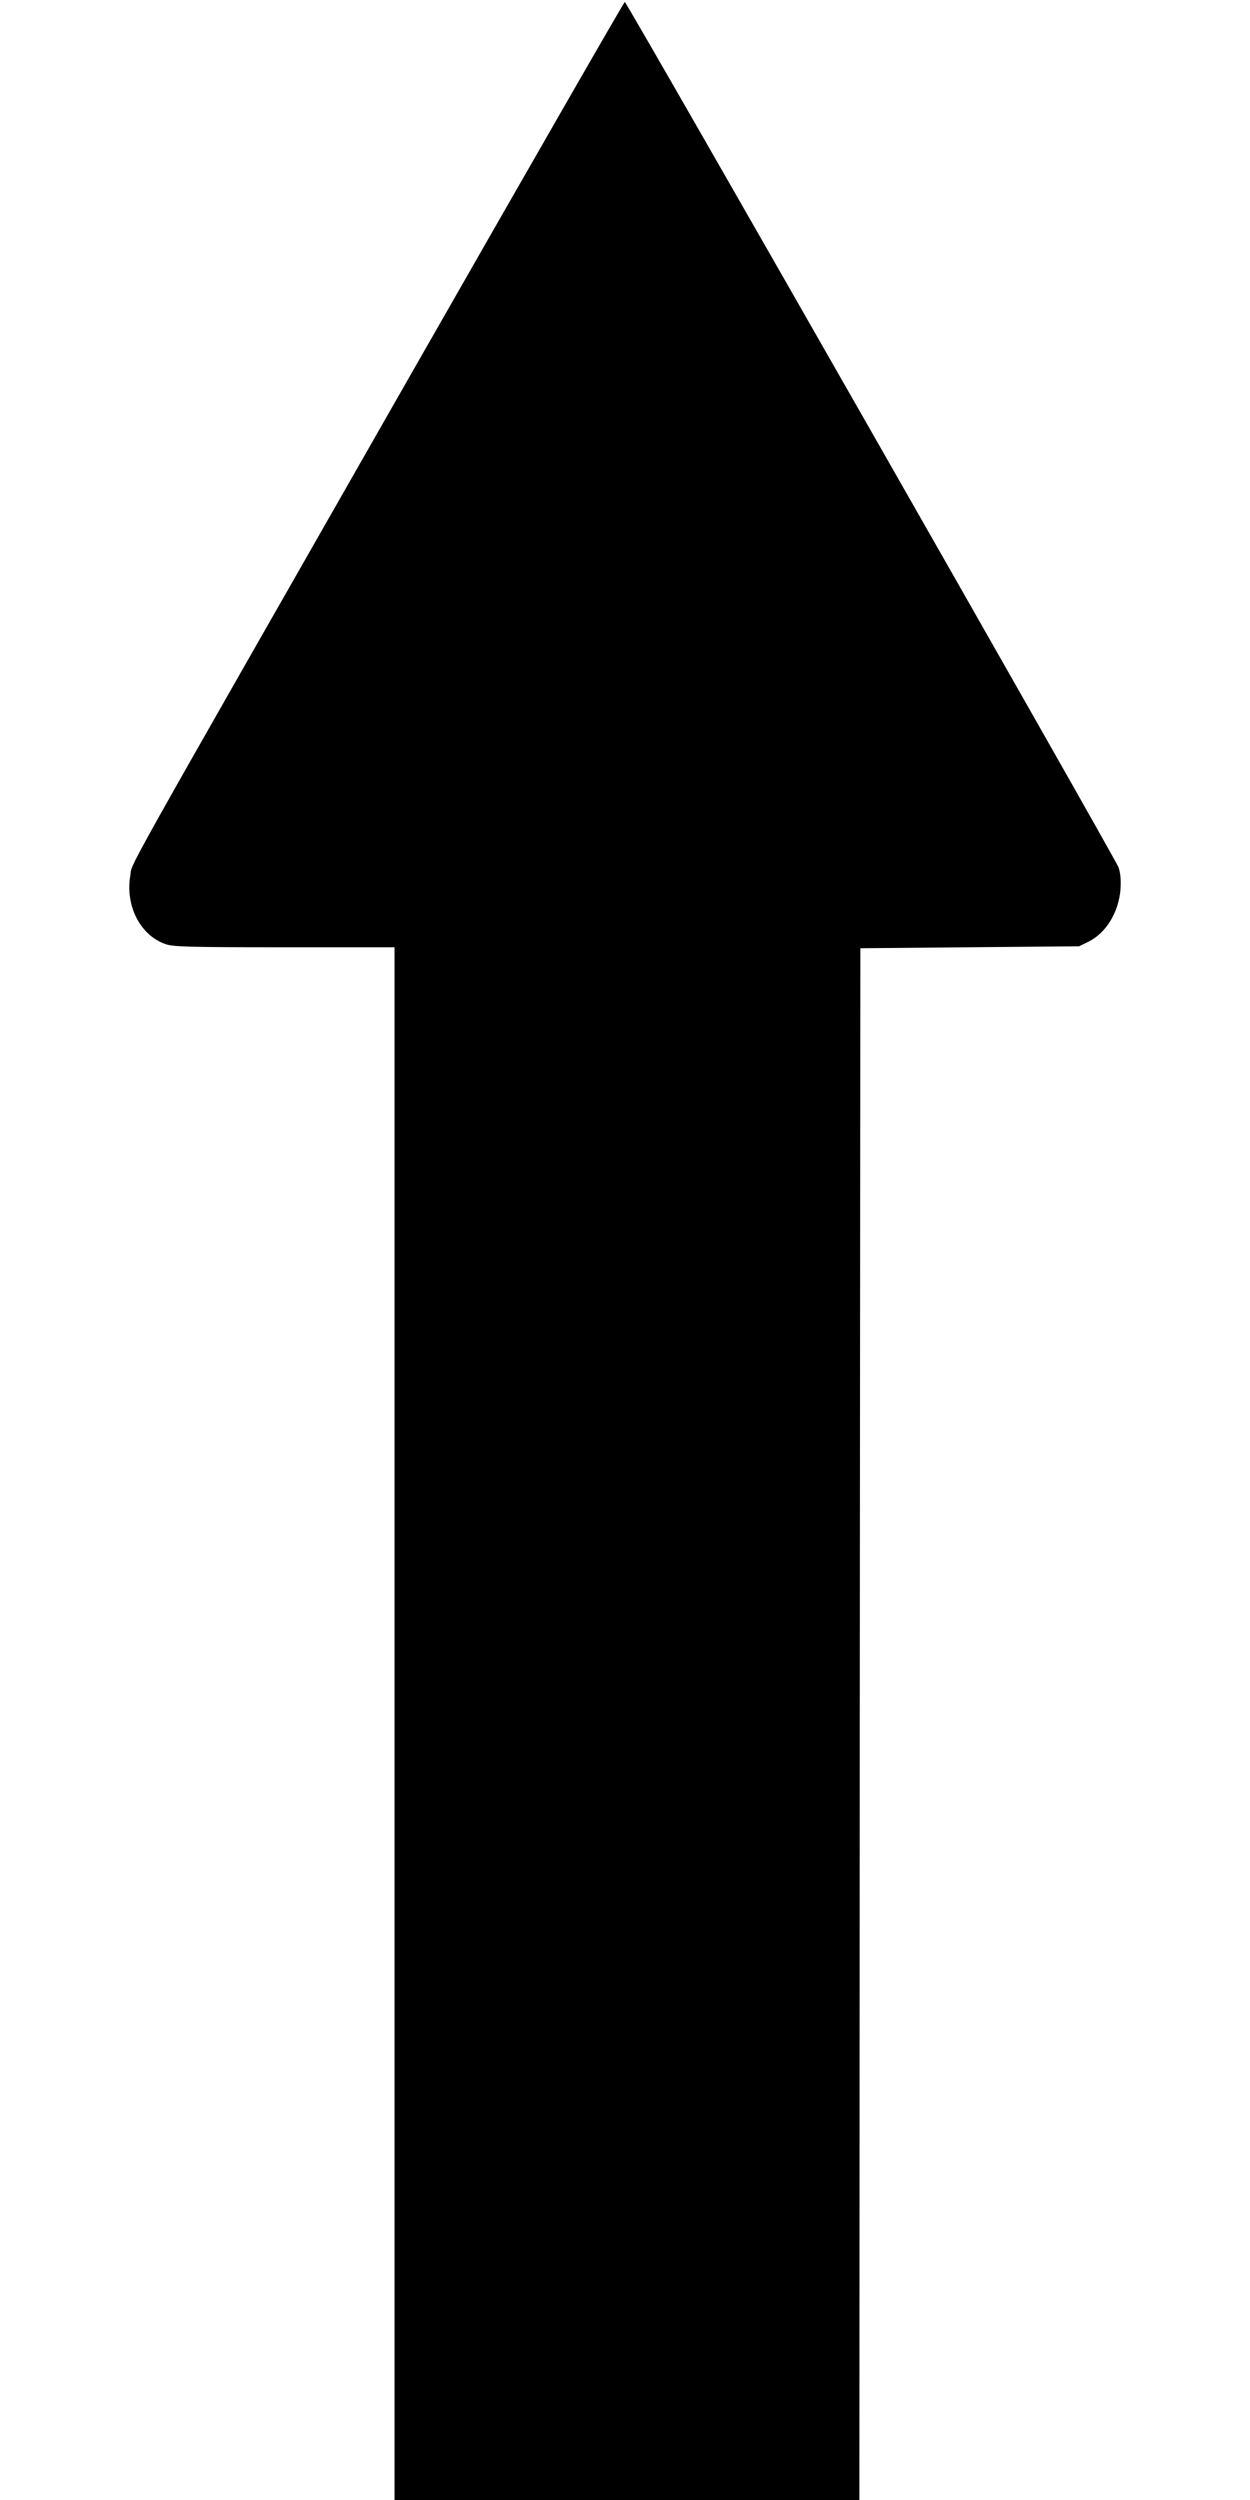  <svg version="1.0" xmlns="http://www.w3.org/2000/svg"
 width="640pt" height="1280pt" viewBox="0 0 640 1280"
 preserveAspectRatio="xMidYMid meet"><g transform="translate(0,1280) scale(0.1,-0.1)"
fill="#000000" stroke="none">
<path d="M2112 10898 c-1540 -2699 -1432 -2505 -1445 -2582 -26 -155 52 -306
181 -350 39 -14 126 -16 609 -16 l563 0 0 -3975 0 -3975 1190 0 1190 0 2 3973
3 3972 560 5 560 5 47 23 c91 45 155 149 165 269 3 48 0 81 -10 112 -17 47
-2518 4431 -2528 4431 -4 0 -493 -852 -1087 -1892z"/>
</g>
</svg>

